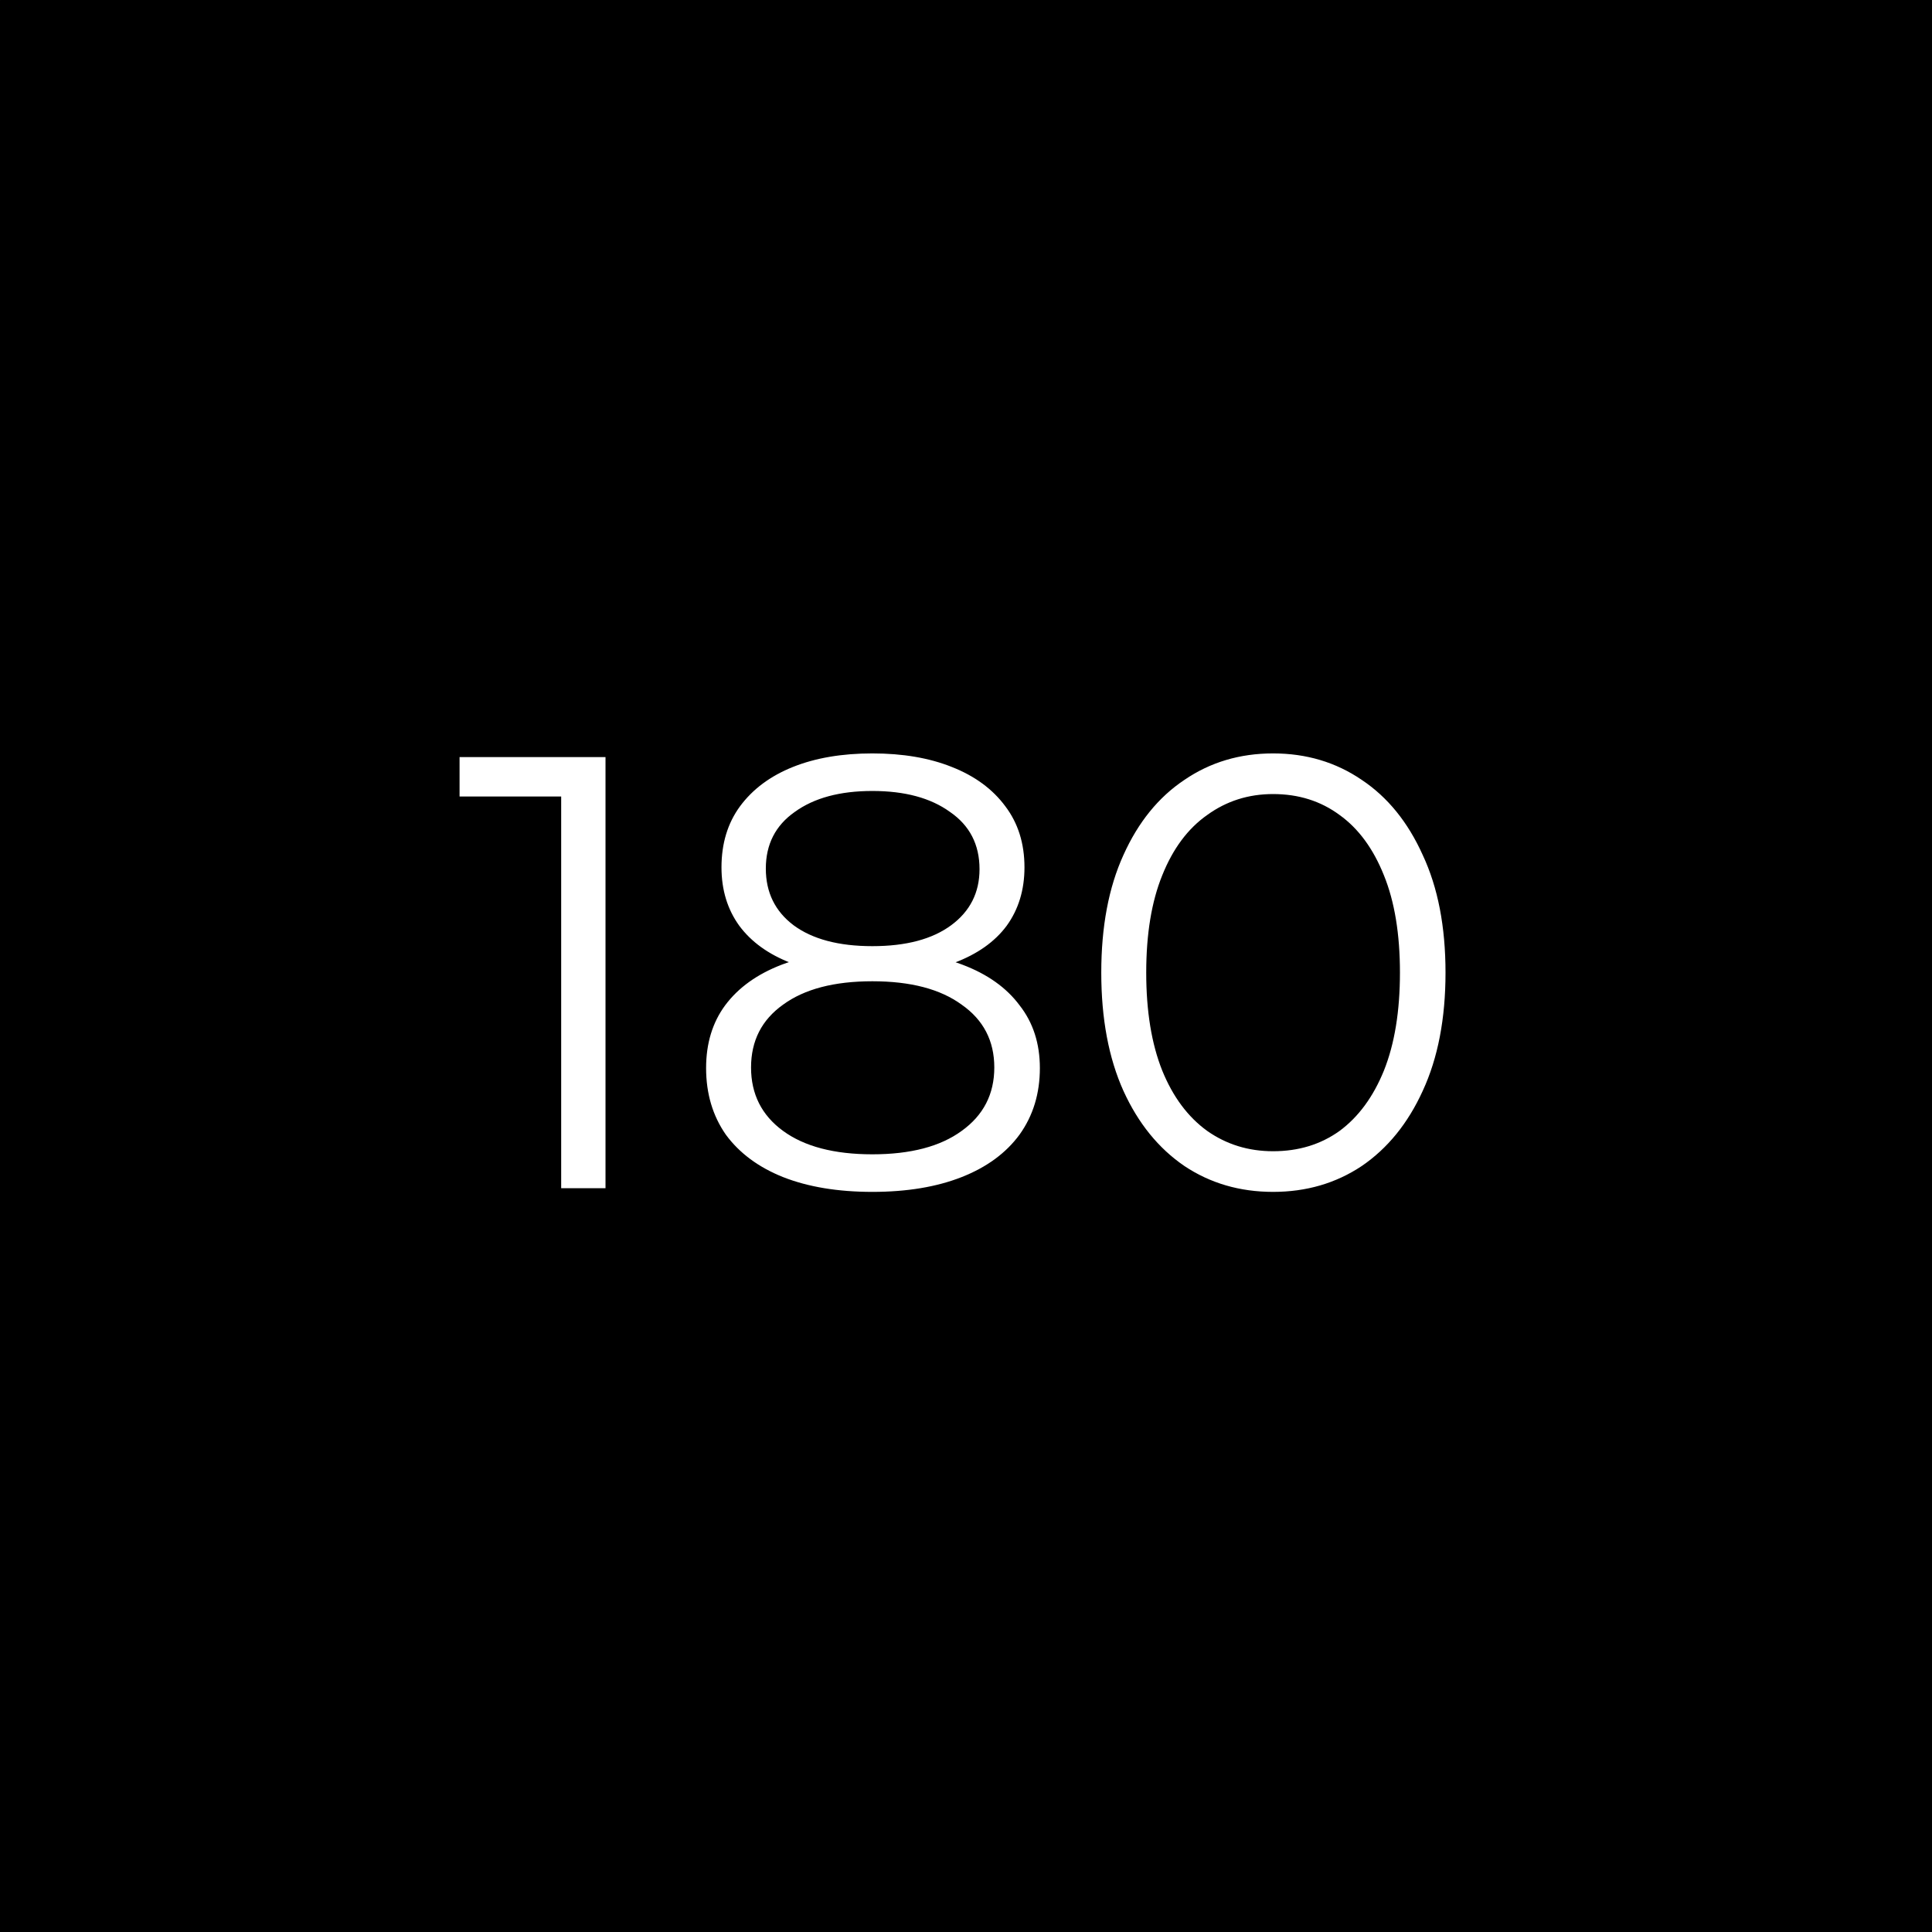 <?xml version="1.0" encoding="UTF-8"?> <svg xmlns="http://www.w3.org/2000/svg" width="200" height="200" viewBox="0 0 200 200" fill="none"><rect x="0" y="0" width="200" height="200" fill="#808080" stroke="none"/> <rect x="2.273" y="2.273" width="195.455" height="195.455" fill="black" stroke="black" stroke-width="4.545"></rect> <path d="M58.093 123V80.287L60.133 82.455H47.574V78.375H62.682V123H58.093ZM90.307 123.383C86.737 123.383 83.656 122.872 81.063 121.852C78.513 120.832 76.537 119.366 75.135 117.454C73.775 115.499 73.095 113.204 73.095 110.569C73.095 108.019 73.753 105.851 75.071 104.066C76.431 102.239 78.386 100.836 80.936 99.859C83.528 98.881 86.652 98.392 90.307 98.392C93.92 98.392 97.022 98.881 99.615 99.859C102.207 100.836 104.183 102.239 105.543 104.066C106.946 105.851 107.647 108.019 107.647 110.569C107.647 113.204 106.946 115.499 105.543 117.454C104.141 119.366 102.143 120.832 99.551 121.852C96.958 122.872 93.877 123.383 90.307 123.383ZM90.307 119.494C94.26 119.494 97.341 118.686 99.551 117.071C101.803 115.456 102.93 113.267 102.93 110.505C102.93 107.742 101.803 105.575 99.551 104.002C97.341 102.387 94.26 101.58 90.307 101.58C86.355 101.58 83.273 102.387 81.063 104.002C78.853 105.575 77.748 107.742 77.748 110.505C77.748 113.267 78.853 115.456 81.063 117.071C83.273 118.686 86.355 119.494 90.307 119.494ZM90.307 101.006C86.992 101.006 84.166 100.56 81.828 99.668C79.533 98.775 77.77 97.5 76.537 95.843C75.305 94.142 74.688 92.124 74.688 89.786C74.688 87.321 75.326 85.218 76.601 83.475C77.918 81.69 79.746 80.33 82.083 79.395C84.421 78.46 87.162 77.993 90.307 77.993C93.452 77.993 96.193 78.46 98.531 79.395C100.911 80.33 102.76 81.69 104.077 83.475C105.395 85.218 106.053 87.321 106.053 89.786C106.053 92.124 105.437 94.142 104.205 95.843C102.972 97.5 101.166 98.775 98.786 99.668C96.448 100.56 93.622 101.006 90.307 101.006ZM90.307 97.946C93.792 97.946 96.512 97.224 98.467 95.779C100.422 94.334 101.4 92.4 101.4 89.978C101.4 87.427 100.38 85.451 98.34 84.049C96.342 82.604 93.665 81.881 90.307 81.881C86.95 81.881 84.272 82.604 82.275 84.049C80.277 85.451 79.278 87.406 79.278 89.914C79.278 92.379 80.235 94.334 82.147 95.779C84.102 97.224 86.822 97.946 90.307 97.946ZM131.789 123.383C128.347 123.383 125.287 122.49 122.609 120.705C119.932 118.877 117.828 116.285 116.298 112.927C114.768 109.527 114.003 105.447 114.003 100.687C114.003 95.927 114.768 91.869 116.298 88.511C117.828 85.111 119.932 82.519 122.609 80.734C125.287 78.906 128.347 77.993 131.789 77.993C135.232 77.993 138.292 78.906 140.969 80.734C143.647 82.519 145.75 85.111 147.28 88.511C148.853 91.869 149.639 95.927 149.639 100.687C149.639 105.447 148.853 109.527 147.28 112.927C145.75 116.285 143.647 118.877 140.969 120.705C138.292 122.49 135.232 123.383 131.789 123.383ZM131.789 119.175C134.424 119.175 136.719 118.474 138.674 117.071C140.629 115.626 142.159 113.544 143.264 110.824C144.369 108.061 144.922 104.682 144.922 100.687C144.922 96.692 144.369 93.335 143.264 90.615C142.159 87.853 140.629 85.77 138.674 84.368C136.719 82.922 134.424 82.2 131.789 82.2C129.239 82.2 126.965 82.922 124.968 84.368C122.97 85.77 121.419 87.853 120.314 90.615C119.209 93.335 118.657 96.692 118.657 100.687C118.657 104.682 119.209 108.061 120.314 110.824C121.419 113.544 122.97 115.626 124.968 117.071C126.965 118.474 129.239 119.175 131.789 119.175Z" fill="white"></path> </svg> 